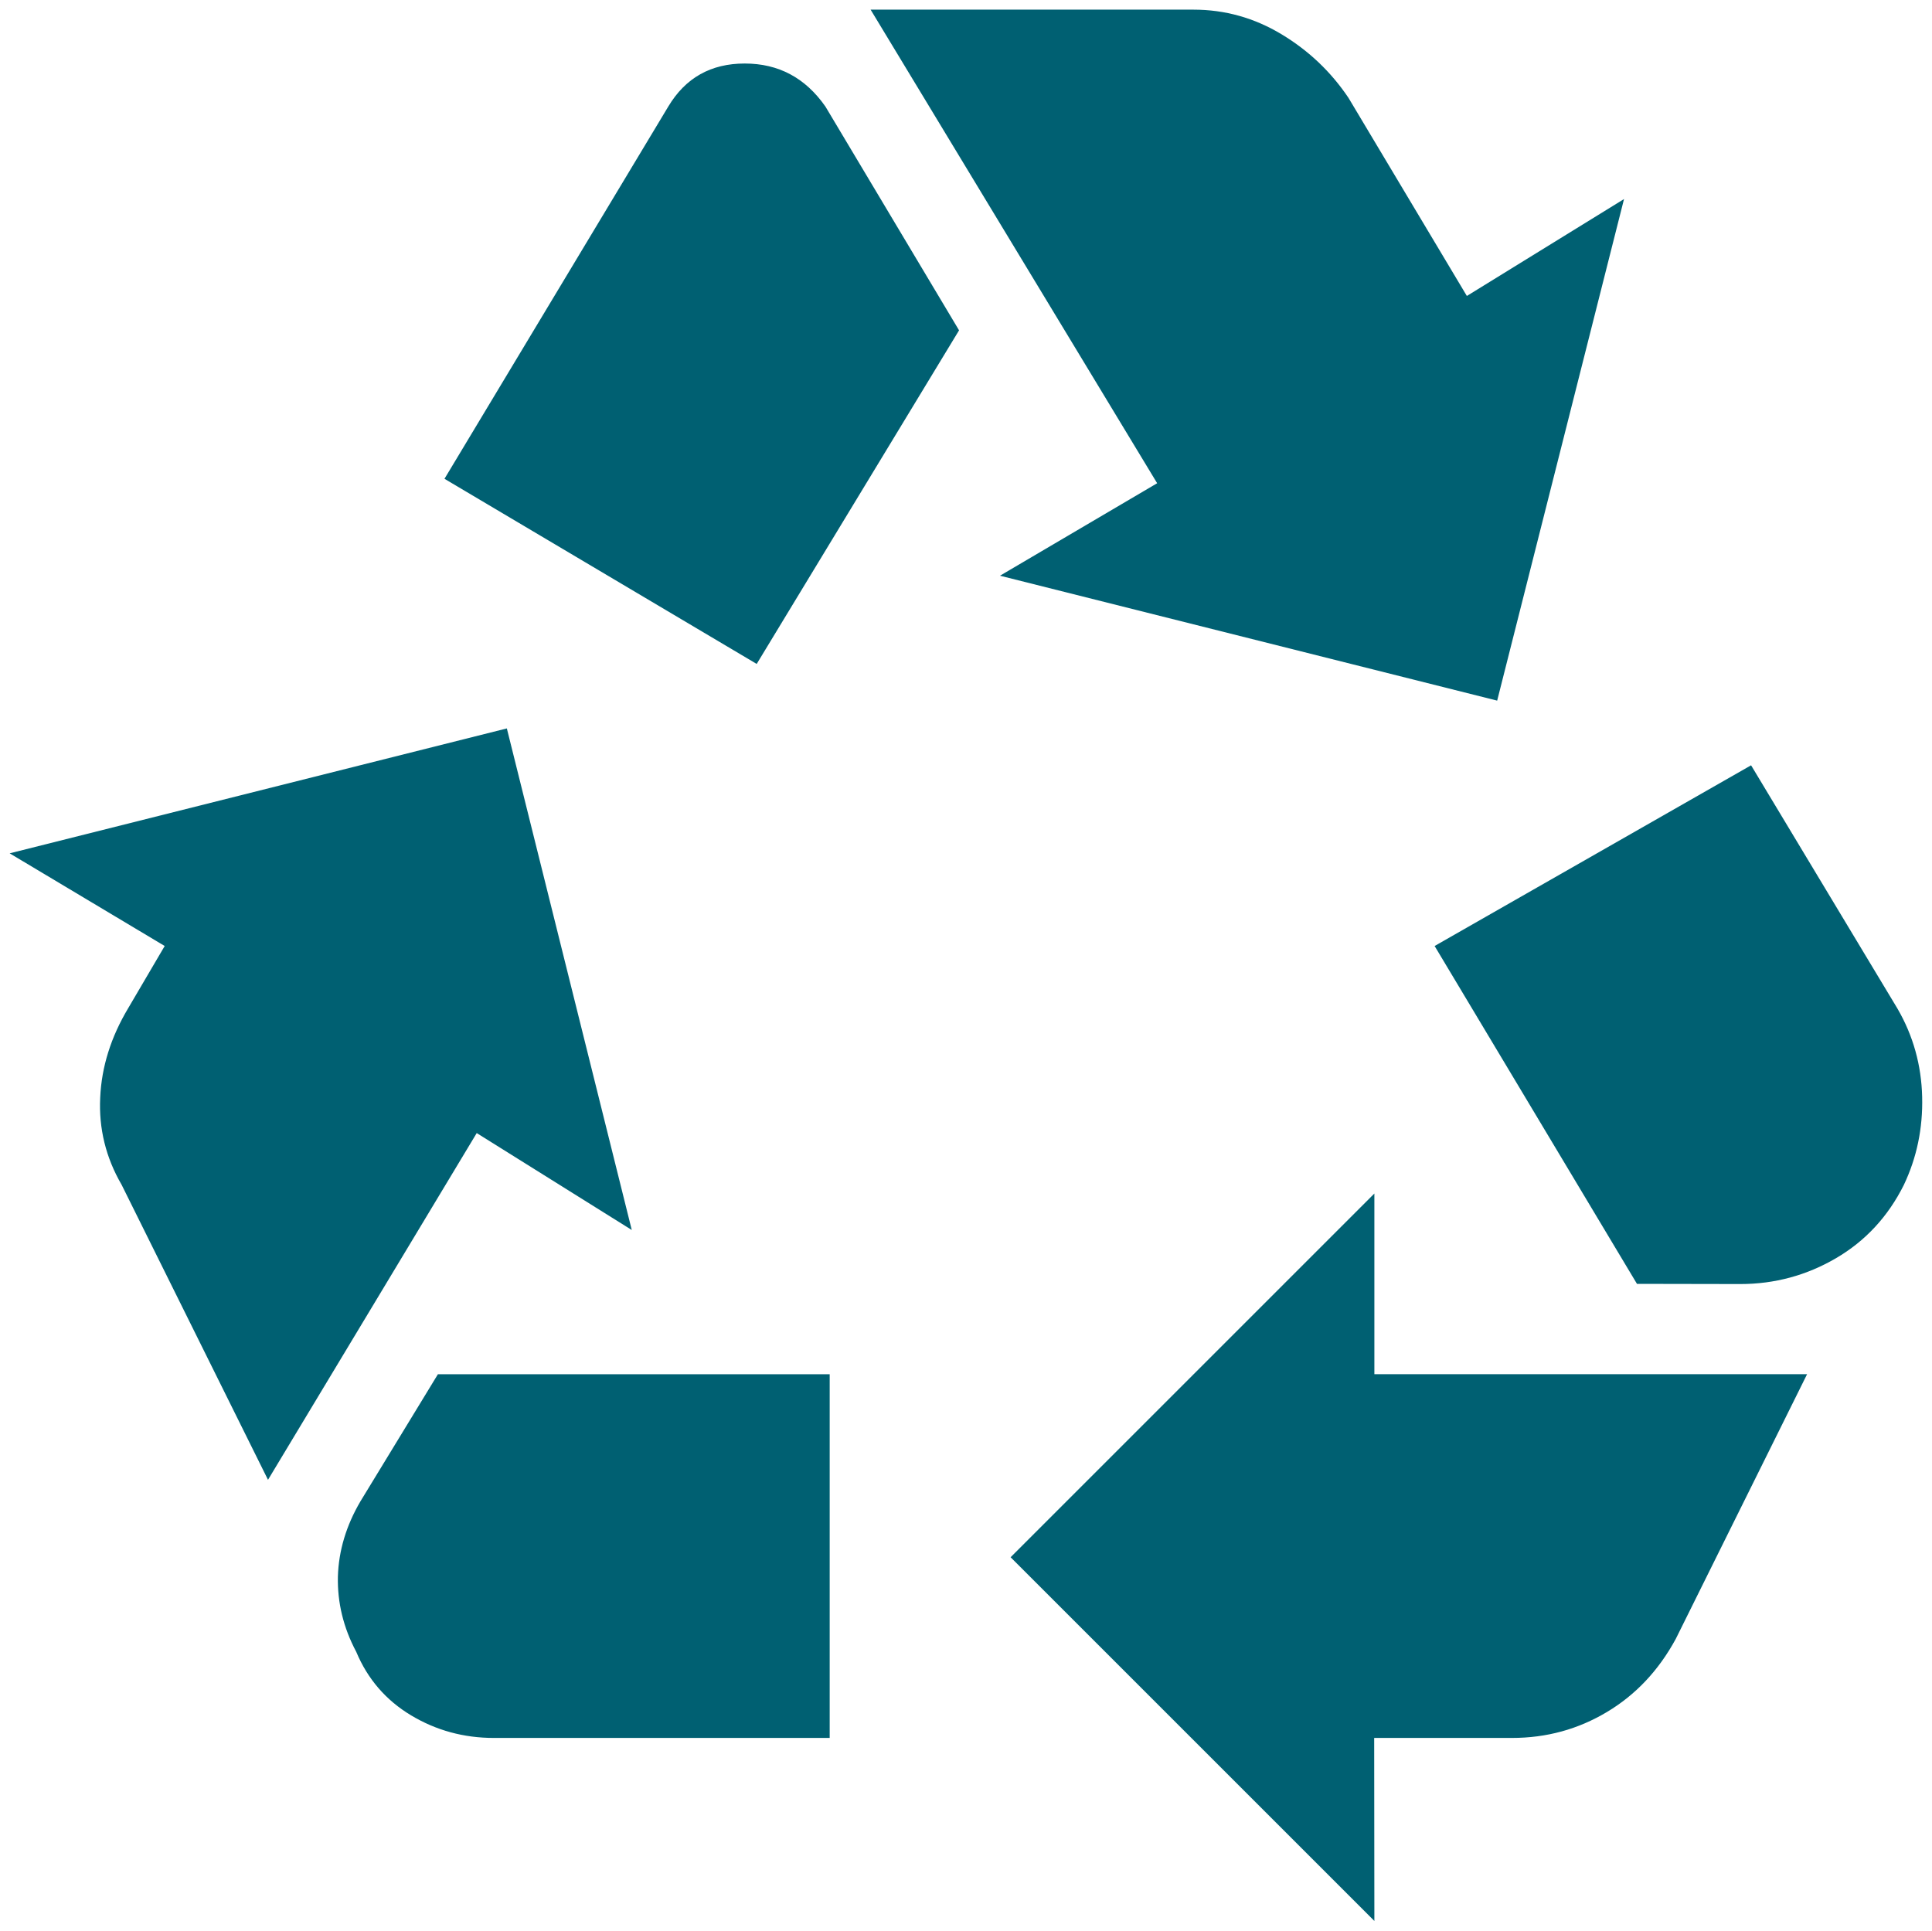 <?xml version="1.0" encoding="utf-8"?>
<!-- Generator: Adobe Illustrator 27.1.1, SVG Export Plug-In . SVG Version: 6.00 Build 0)  -->
<svg version="1.1" xmlns="http://www.w3.org/2000/svg" xmlns:xlink="http://www.w3.org/1999/xlink" x="0px" y="0px"
	 viewBox="0 0 100.06 100" style="enable-background:new 0 0 100.06 100;" xml:space="preserve">
<style type="text/css">
	.st0{display:none;}
	.st1{display:inline;fill:#231F20;stroke:#231F20;stroke-miterlimit:10;}
	.st2{fill:#006072;}
</style>
<g id="Layer_1" class="st0">
	<rect x="-200.72" y="-37.72" class="st1" width="1000" height="1000"/>
</g>
<g id="Layer_2">
	<path class="st2" d="M-108.39,86.68l-7.94-7.44c-9.26-8.35-16.79-15.44-22.58-21.27c-5.79-5.83-10.34-10.98-13.65-15.44
		c-3.31-4.47-5.56-8.54-6.76-12.22c-1.2-3.68-1.8-7.55-1.8-11.6c0-8.44,2.79-15.55,8.37-21.34s12.51-8.68,20.78-8.68
		c4.63,0,8.93,0.97,12.9,2.92c3.97,1.94,7.53,4.86,10.67,8.75c3.64-4.05,7.36-7.01,11.16-8.87c3.8-1.86,7.94-2.79,12.41-2.79
		c7.28,0,13.54,2.48,18.79,7.44c5.25,4.96,8.46,11.08,9.61,18.36h-12.03c-0.66-3.8-2.38-7.09-5.15-9.86s-6.51-4.16-11.23-4.16
		c-3.72,0-7.42,1.24-11.1,3.72c-3.68,2.48-6.1,5.95-7.26,10.42h-10.3c-1.24-4.38-3.64-7.84-7.19-10.36s-7.32-3.78-11.29-3.78
		c-5.21,0-9.41,1.74-12.59,5.21c-3.18,3.47-4.78,7.82-4.78,13.03c0,3.31,0.62,6.49,1.86,9.55c1.24,3.06,3.41,6.53,6.51,10.42
		c3.1,3.89,7.3,8.39,12.59,13.52c5.29,5.13,11.95,11.5,19.97,19.1c2.15-2.07,3.87-3.68,5.15-4.84c1.28-1.16,2.92-2.56,4.9-4.22
		l1.3,1.3l2.79,2.79c0.99,0.99,1.92,1.9,2.79,2.73l1.3,1.24c-1.98,1.82-3.7,3.37-5.15,4.65c-1.45,1.28-3.37,3.04-5.77,5.27
		L-108.39,86.68z M-78.12,64.85V48.72h-16.13V37.06h16.13V20.93h11.66v16.13h16.13v11.66h-16.13v16.13H-78.12z"/>
	<path class="st2" d="M39.19,34.39l10.48-17.28L42.75,5.52c-1.04-1.49-2.43-2.23-4.18-2.23s-3.07,0.74-3.96,2.23L23.02,24.8
		L39.19,34.39z M84.78,66.5L74.3,49l16.39-9.36l7.58,12.6c0.82,1.41,1.24,2.94,1.28,4.57c0.04,1.64-0.28,3.16-0.95,4.57
		c-0.82,1.64-1.99,2.9-3.51,3.79s-3.18,1.34-4.96,1.34L84.78,66.5z M71.18,99.5L52.34,80.66l18.84-18.84v9.36h22.41l-6.8,13.71
		c-0.89,1.64-2.08,2.9-3.57,3.79c-1.49,0.89-3.12,1.34-4.91,1.34h-7.14L71.18,99.5z M25.58,90.02c-1.56,0-2.99-0.39-4.29-1.17
		c-1.3-0.78-2.25-1.88-2.84-3.29c-0.67-1.26-0.98-2.56-0.95-3.9c0.04-1.34,0.43-2.64,1.17-3.9l4.01-6.58h20.29v18.84H25.58z
		 M13.88,76.65L6.3,61.37c-0.82-1.41-1.19-2.92-1.11-4.52c0.07-1.6,0.56-3.14,1.45-4.63L8.53,49L0.5,44.2l25.75-6.47l6.47,25.98
		l-8.03-5.02L13.88,76.65z M77.54,36.29l-25.75-6.47l8.14-4.79L45.09,0.5h16.72c1.64,0,3.16,0.43,4.57,1.28s2.56,1.95,3.46,3.29
		l6.13,10.26l8.14-5.02L77.54,36.29z"/>
	<path class="st2" d="M-4.9,358.24l-5.83-4.29l22.38-35.71l14.29,16.67l18.93-30.71l12.98,19.29c-1.27,0.16-2.5,0.42-3.69,0.77
		c-1.19,0.36-2.38,0.77-3.57,1.25l-5.36-8.21l-18.21,29.64l-14.4-16.79L-4.9,358.24z M88.91,383.12l-15.95-15.95
		c-1.67,1.19-3.47,2.1-5.42,2.74c-1.94,0.63-3.95,0.95-6.01,0.95c-5.63,0-10.42-1.96-14.35-5.89c-3.93-3.93-5.89-8.71-5.89-14.35
		s1.96-10.42,5.89-14.35s8.71-5.89,14.35-5.89c5.63,0,10.42,1.96,14.35,5.89c3.93,3.93,5.89,8.71,5.89,14.35
		c0,2.06-0.34,4.07-1.01,6.01c-0.67,1.94-1.57,3.79-2.68,5.54L94.03,378L88.91,383.12z M61.53,363.71c3.65,0,6.75-1.27,9.29-3.81
		s3.81-5.63,3.81-9.29c0-3.65-1.27-6.75-3.81-9.29c-2.54-2.54-5.63-3.81-9.29-3.81c-3.65,0-6.75,1.27-9.29,3.81
		c-2.54,2.54-3.81,5.63-3.81,9.29c0,3.65,1.27,6.75,3.81,9.29C54.79,362.44,57.88,363.71,61.53,363.71z M70.34,324.67
		c-1.19-0.48-2.42-0.79-3.69-0.95c-1.27-0.16-2.58-0.32-3.93-0.48l25.48-40.12l5.83,4.29L70.34,324.67z"/>
	<path class="st2" d="M147.76,369.12v-42.38h7.5v42.38H147.76z M178.01,369.12v-42.38h7.5v42.38H178.01z M131.26,384.12v-7.5h100
		v7.5H131.26z M207.26,369.12v-42.38h7.5v42.38H207.26z M131.26,319.24v-6.62l50-28.5l50,28.5v6.62H131.26z M148.01,311.74h66.5
		H148.01z M148.01,311.74h66.5l-33.25-19L148.01,311.74z"/>
	<path class="st2" d="M293.18,385.6c-3.67,0-6.77-1.27-9.31-3.81c-2.54-2.54-3.81-5.65-3.81-9.31v-15.62h15.88V285.6l7.5,7.5
		l7.5-7.5l7.38,7.5l7.5-7.5l7.5,7.5l7.5-7.5l7.5,7.5l7.5-7.5l7.5,7.5l7.5-7.5v86.88c0,3.67-1.27,6.77-3.81,9.31
		c-2.54,2.54-5.65,3.81-9.31,3.81H293.18z M357.68,378.1c1.67,0,3.02-0.52,4.06-1.56c1.04-1.04,1.56-2.4,1.56-4.06V298.1h-59.88
		v58.75h48.62v15.62c0,1.67,0.52,3.02,1.56,4.06C354.66,377.58,356.01,378.1,357.68,378.1z M310.06,317.85v-7.5h30v7.5H310.06z
		 M310.06,334.6v-7.5h30v7.5H310.06z M351.68,317.85c-1,0-1.88-0.38-2.62-1.12s-1.12-1.62-1.12-2.62s0.38-1.88,1.12-2.62
		s1.62-1.12,2.62-1.12s1.88,0.38,2.62,1.12s1.12,1.62,1.12,2.62s-0.38,1.88-1.12,2.62S352.68,317.85,351.68,317.85z M351.68,333.98
		c-1,0-1.88-0.38-2.62-1.12s-1.12-1.62-1.12-2.62s0.38-1.88,1.12-2.62s1.62-1.12,2.62-1.12s1.88,0.38,2.62,1.12s1.12,1.62,1.12,2.62
		s-0.38,1.88-1.12,2.62S352.68,333.98,351.68,333.98z M293.06,378.1h51.5v-13.75h-57v8.12c0,1.67,0.52,3.02,1.56,4.06
		C290.16,377.58,291.47,378.1,293.06,378.1z M287.56,378.1v-13.75V378.1z"/>
	<path class="st2" d="M433.47,376.28V351.4h27.97v24.87V351.4h-27.97V376.28z M413.92,383.7v-48.26l33.54-24.01l33.41,24.01v10.77
		c-1.49,1.15-2.85,2.43-4.08,3.84c-1.24,1.4-2.35,2.93-3.34,4.58v-15.35l-25.99-18.69l-26.11,18.69v37h12.13V351.4h27.97v24.87h8.17
		c0.25,1.32,0.58,2.6,0.99,3.84c0.41,1.24,0.91,2.43,1.49,3.59h-18.07v-24.87H440.9v24.87H413.92z M522.82,294.6v55.81
		c-1.07-1.24-2.23-2.37-3.47-3.4s-2.56-2-3.96-2.91v-42.07h-48.88v13.86l-7.42-5.2V294.6H522.82z M495.22,321.46h7.42v-7.42h-7.42
		V321.46z M499.68,393.6c-6.43,0-11.92-2.29-16.46-6.87c-4.54-4.58-6.81-10-6.81-16.27c0-6.44,2.27-11.94,6.81-16.52
		c4.54-4.58,10.02-6.87,16.46-6.87c6.35,0,11.82,2.29,16.4,6.87c4.58,4.58,6.87,10.09,6.87,16.52c0,6.27-2.29,11.69-6.87,16.27
		C511.5,391.31,506.03,393.6,499.68,393.6z M497.82,386.18h4.08v-13.61h13.61v-4.08h-13.61v-13.61h-4.08v13.61h-13.61v4.08h13.61
		V386.18z"/>
	<path class="st2" d="M587.51,348.68v12.75h84.15v-12.75H587.51z M587.51,294.6h84.15c2.06,0,3.82,0.72,5.26,2.17
		c1.44,1.44,2.17,3.2,2.17,5.26v59.4c0,2.06-0.72,3.82-2.17,5.26c-1.44,1.44-3.2,2.17-5.26,2.17h-24.01v24.75l-18.07-9.16
		l-18.07,9.16v-24.75h-24.01c-2.06,0-3.82-0.72-5.26-2.17c-1.44-1.44-2.17-3.2-2.17-5.26v-59.4c0-2.06,0.72-3.82,2.17-5.26
		C583.69,295.32,585.45,294.6,587.51,294.6z M587.51,335.32h84.15v-33.29h-84.15V335.32z M587.51,361.43v-59.4V361.43z"/>
	<path class="st2" d="M292.4,84.6l-8.33-28.91c-0.3-0.9-0.24-1.78,0.17-2.64c0.41-0.86,1.07-1.44,1.97-1.74l6.64-2.25v-25.2
		c0-1.88,0.66-3.45,1.97-4.73c1.31-1.28,2.91-1.95,4.78-2.02h16.88V3.6h24.75v13.5h16.88c1.87,0,3.47,0.66,4.78,1.97
		c1.31,1.31,1.97,2.91,1.97,4.78v25.31l6.75,2.14c0.82,0.3,1.44,0.86,1.86,1.69c0.41,0.82,0.47,1.69,0.17,2.59L365.3,84.6
		c-3.6-0.38-6.96-1.46-10.07-3.26c-3.11-1.8-5.87-3.94-8.27-6.41c-2.4,2.7-5.12,4.99-8.16,6.86c-3.04,1.88-6.36,2.81-9.96,2.81
		c-3.6,0-6.92-0.94-9.96-2.81c-3.04-1.87-5.76-4.16-8.16-6.86c-2.4,2.48-5.16,4.61-8.27,6.41C299.35,83.13,296,84.22,292.4,84.6z
		 M283.85,102.6v-6.75h9c3.15,0,6.26-0.49,9.34-1.46c3.07-0.97,5.96-2.36,8.66-4.16c2.7,1.8,5.59,3.15,8.66,4.05
		c3.08,0.9,6.19,1.35,9.34,1.35c3.15,0,6.26-0.45,9.34-1.35c3.07-0.9,5.96-2.25,8.66-4.05c2.7,1.8,5.59,3.19,8.66,4.16
		c3.08,0.98,6.19,1.46,9.34,1.46h9v6.75h-9c-3.08,0-6.11-0.39-9.11-1.18c-3-0.79-5.96-1.93-8.89-3.43c-2.93,1.5-5.93,2.64-9,3.43
		c-3.08,0.79-6.08,1.18-9,1.18c-2.93,0-5.93-0.39-9-1.18c-3.08-0.79-6.08-1.93-9-3.43c-2.93,1.5-5.89,2.64-8.89,3.43
		c-3,0.79-6.04,1.18-9.11,1.18H283.85z M299.6,46.91l29.25-9.45l29.25,9.56V23.85h-58.5V46.91z M328.85,77.85
		c3.82,0,7.24-1.54,10.24-4.61c3-3.08,5.59-5.93,7.76-8.55c1.87,2.25,3.96,4.44,6.24,6.58c2.29,2.14,4.78,3.99,7.48,5.57l5.74-20.14
		l-37.46-12.15L291.27,56.7l5.85,19.91c2.62-1.43,5.12-3.21,7.48-5.34c2.36-2.14,4.44-4.33,6.24-6.58c2.25,2.7,4.84,5.57,7.76,8.61
		C321.53,76.33,324.95,77.85,328.85,77.85z"/>
	<path class="st2" d="M495.05,58.8c2.29,0,4.33-0.89,6.12-2.68c1.79-1.79,2.68-3.87,2.68-6.26c0-2.29-0.89-4.31-2.68-6.05
		c-1.79-1.74-3.83-2.61-6.12-2.61s-4.33,0.87-6.12,2.61s-2.68,3.76-2.68,6.05c0,2.38,0.89,4.47,2.68,6.26
		C490.72,57.91,492.76,58.8,495.05,58.8z M430.15,83.96v7.29V8.75V83.96z M430.15,99.5c-2.11,0-4.01-0.82-5.71-2.48
		c-1.7-1.65-2.54-3.57-2.54-5.77V8.75c0-2.11,0.85-4.01,2.54-5.71c1.7-1.7,3.6-2.54,5.71-2.54h82.5c2.2,0,4.12,0.85,5.77,2.54
		c1.65,1.7,2.48,3.6,2.48,5.71v18.42h-8.25V8.75h-82.5v82.5h82.5V72.96h8.25v18.29c0,2.2-0.83,4.12-2.48,5.77
		c-1.65,1.65-3.58,2.48-5.77,2.48H430.15z M479.38,75.71c-3.12,0-5.59-0.92-7.42-2.75c-1.83-1.83-2.75-4.26-2.75-7.29V34.46
		c0-3.12,0.92-5.57,2.75-7.36c1.83-1.79,4.31-2.68,7.42-2.68h37.12c3.12,0,5.59,0.89,7.42,2.68c1.83,1.79,2.75,4.24,2.75,7.36v31.21
		c0,3.03-0.92,5.45-2.75,7.29c-1.83,1.83-4.31,2.75-7.42,2.75L479.38,75.71z M518.43,67.46V32.68h-40.97v34.79L518.43,67.46z"/>
	<path class="st2" d="M194.91,99.52c-6.06,0-11.74-1.15-17.04-3.45s-9.92-5.43-13.87-9.38c-3.95-3.95-7.08-8.58-9.38-13.87
		s-3.45-10.97-3.45-17.04s1.15-11.74,3.45-17.04s5.43-9.92,9.38-13.87c3.95-3.95,8.58-7.08,13.87-9.38s10.97-3.45,17.04-3.45V0.52
		l18.42,18.42l-18.42,18.42V25.85c-8.29,0-15.35,2.92-21.18,8.75c-5.83,5.83-8.75,12.89-8.75,21.18c0,5.07,1.17,9.77,3.51,14.1
		c2.34,4.34,5.47,7.85,9.38,10.53c1.23-2.15,3.05-3.97,5.47-5.47s5.2-2.44,8.35-2.82c-0.23-1.61-0.54-3.22-0.92-4.83
		c-0.38-1.61-0.84-3.11-1.38-4.49c-0.84,0.69-1.77,1.23-2.76,1.61c-1,0.38-2.07,0.58-3.22,0.58c-2.53,0-4.7-0.9-6.5-2.71
		c-1.8-1.8-2.71-3.97-2.71-6.5v-4.6c0-1.3-0.21-2.53-0.63-3.68s-0.98-2.23-1.67-3.22c3.84-0.08,7.25,0.27,10.25,1.04
		c2.61,0.69,4.99,1.82,7.14,3.4c2.15,1.57,3.26,3.93,3.34,7.08c0,0.69-0.06,1.32-0.17,1.9c-0.12,0.58-0.33,1.17-0.63,1.78
		c-1-0.77-2-1.46-2.99-2.07c-1-0.61-2.03-1.15-3.11-1.61c1.3,1,2.8,2.53,4.49,4.6c1.69,2.07,3.26,4.53,4.72,7.37
		c1.53-3.76,3.45-7.46,5.76-11.11s4.99-7,8.06-10.07c-1.77,1.23-3.45,2.53-5.07,3.91s-3.18,2.84-4.72,4.37
		c-0.54-0.84-0.96-1.78-1.27-2.82c-0.31-1.04-0.46-2.09-0.46-3.17c0-3.22,1.11-5.95,3.34-8.17c2.23-2.23,4.95-3.34,8.17-3.34h4.6
		c1.77,0,3.22-0.23,4.37-0.69c1.15-0.46,2.11-1,2.88-1.61c0.84-0.69,1.5-1.46,1.96-2.3c0.31,5.14,0.04,9.75-0.81,13.81
		c-0.69,3.45-2,6.62-3.91,9.5c-1.92,2.88-4.95,4.32-9.09,4.32c-1.15,0-2.24-0.15-3.28-0.46c-1.04-0.31-1.98-0.73-2.82-1.27
		c-0.54,1.46-1.15,3.4-1.84,5.81c-0.69,2.42-1.23,5.01-1.61,7.77c2.92,0.54,5.49,1.53,7.71,2.99c2.23,1.46,3.91,3.18,5.07,5.18
		c3.91-2.69,7.04-6.18,9.38-10.48c2.34-4.3,3.51-9.02,3.51-14.16h13.81c0,6.06-1.15,11.74-3.45,17.04c-2.3,5.3-5.43,9.92-9.38,13.87
		c-3.95,3.95-8.58,7.08-13.87,9.38S200.97,99.52,194.91,99.52z"/>
	<path class="st2" d="M587.2,83.56v8.35c0,1.34-0.44,2.45-1.31,3.33c-0.88,0.88-1.99,1.31-3.33,1.31h-3.09
		c-1.34,0-2.45-0.44-3.33-1.31c-0.88-0.88-1.31-1.99-1.31-3.33V41.79l13.15-39.6c0.52-1.44,1.37-2.58,2.55-3.4s2.55-1.24,4.1-1.24
		h71.77c1.55,0,2.91,0.41,4.1,1.24c1.19,0.82,2.04,1.96,2.55,3.4l13.15,39.6v50.12c0,1.34-0.44,2.45-1.31,3.33
		c-0.88,0.88-1.99,1.31-3.33,1.31h-3.25c-1.34,0-2.42-0.44-3.25-1.31c-0.83-0.88-1.24-1.99-1.24-3.33v-8.35H587.2z M587.66,32.51
		h85.7l-8.51-25.68h-68.68L587.66,32.51z M584.1,41.79v32.48V41.79z M600.5,66.54c2.37,0,4.36-0.82,5.96-2.47
		c1.6-1.65,2.4-3.61,2.4-5.88c0-2.37-0.8-4.41-2.4-6.11c-1.6-1.7-3.58-2.55-5.96-2.55c-2.37,0-4.41,0.85-6.11,2.55
		c-1.7,1.7-2.55,3.74-2.55,6.11c0,2.37,0.85,4.36,2.55,5.96C596.09,65.74,598.13,66.54,600.5,66.54z M660.67,66.54
		c2.37,0,4.41-0.82,6.11-2.47c1.7-1.65,2.55-3.61,2.55-5.88c0-2.37-0.85-4.41-2.55-6.11c-1.7-1.7-3.74-2.55-6.11-2.55
		c-2.37,0-4.36,0.85-5.96,2.55c-1.6,1.7-2.4,3.74-2.4,6.11c0,2.37,0.83,4.36,2.47,5.96C656.45,65.74,658.41,66.54,660.67,66.54z
		 M584.1,74.27h92.81V41.79H584.1V74.27z"/>
	<path class="st2" d="M588.82,237.59v-46.59h-17.47l58.24-52.41l29.12,25.77v-17.03h11.65v27.81l17.47,15.87h-17.47v46.59h-33.49
		v-34.94H622.3v34.94H588.82z M597.55,228.86h16.01v-34.94h32.03v34.94h16.01v-49.65l-32.03-29.12l-32.03,29.12V228.86z
		 M613.57,193.92h32.03H613.57z M617.21,177.9h24.75c0-3.2-1.24-5.85-3.71-7.93c-2.47-2.09-5.36-3.13-8.66-3.13
		s-6.19,1.04-8.66,3.13C618.45,172.06,617.21,174.7,617.21,177.9z"/>
	<path class="st2" d="M326.18,242.31l-39.88-21.86v-33l-20.49-11.14l60.36-33l60.64,33v43.59h-8.25v-38.77l-12.51,6.32v33
		L326.18,242.31z M326.18,199.96l43.31-23.65l-43.31-23.24l-43.04,23.24L326.18,199.96z M326.18,232.96l31.62-17.46v-23.1
		l-31.62,16.91l-31.62-17.19v23.38L326.18,232.96z"/>
	<path class="st2" d="M132.61,243.21v-8.79c3.3-0.27,5.93-1.24,7.9-2.88c1.97-1.65,5.06-2.47,9.27-2.47c4.21,0,7.64,0.98,10.3,2.95
		c2.65,1.97,5.72,2.95,9.2,2.95c3.48,0,6.34-0.98,8.58-2.95c2.24-1.97,5.47-2.95,9.68-2.95s7.64,0.98,10.3,2.95
		c2.65,1.97,5.72,2.95,9.2,2.95c3.48,0,6.36-0.98,8.65-2.95c2.29-1.97,5.54-2.95,9.75-2.95s7.28,0.82,9.2,2.47
		c1.92,1.65,4.53,2.61,7.83,2.88v8.79c-3.2-0.27-5.97-1.3-8.31-3.09c-2.33-1.79-5.24-2.68-8.72-2.68s-6.45,0.96-8.93,2.88
		c-2.47,1.92-5.63,2.88-9.47,2.88c-3.84,0-7.19-0.96-10.02-2.88c-2.84-1.92-6-2.88-9.47-2.88c-3.48,0-6.52,0.96-9.13,2.88
		c-2.61,1.92-5.84,2.88-9.68,2.88s-7.09-0.96-9.75-2.88c-2.65-1.92-5.72-2.88-9.2-2.88s-6.41,0.89-8.79,2.68
		C138.61,241.9,135.82,242.93,132.61,243.21z M132.61,217.4v-8.24c3.3-0.27,5.93-1.21,7.9-2.81c1.97-1.6,5.06-2.4,9.27-2.4
		s7.55,0.87,10.02,2.61c2.47,1.74,5.45,2.61,8.93,2.61s6.43-0.87,8.86-2.61c2.43-1.74,5.74-2.61,9.95-2.61s7.55,0.87,10.02,2.61
		c2.47,1.74,5.45,2.61,8.93,2.61s6.45-0.87,8.93-2.61c2.47-1.74,5.81-2.61,10.02-2.61s7.28,0.8,9.2,2.4
		c1.92,1.6,4.53,2.54,7.83,2.81v8.24c-3.2-0.27-5.97-1.3-8.31-3.09c-2.33-1.79-5.24-2.68-8.72-2.68s-6.45,0.96-8.93,2.88
		c-2.47,1.92-5.63,2.88-9.47,2.88c-3.84,0-7.19-0.96-10.02-2.88s-6-2.88-9.47-2.88c-3.48,0-6.43,0.96-8.86,2.88
		c-2.43,1.92-5.56,2.88-9.41,2.88c-3.84,0-7.19-0.96-10.02-2.88s-6-2.88-9.47-2.88s-6.41,0.89-8.79,2.68
		C138.61,216.09,135.82,217.12,132.61,217.4z M161.17,188.83l18.54-18.54l-7.41-7.41c-3.11-3.11-6.27-5.19-9.47-6.25
		c-3.2-1.05-7.28-1.58-12.22-1.58v-10.85c6.59,0,12.01,0.82,16.27,2.47c4.26,1.65,8.4,4.49,12.43,8.51l34.74,34.74
		c-1.01,0.82-2.17,1.42-3.5,1.79c-1.33,0.37-2.68,0.55-4.05,0.55c-3.48,0-6.48-0.96-8.99-2.88c-2.52-1.92-5.84-2.88-9.95-2.88
		s-7.41,0.96-9.89,2.88c-2.47,1.92-5.45,2.88-8.93,2.88c-1.65,0-3.14-0.32-4.46-0.96C162.93,190.67,161.9,189.84,161.17,188.83z
		 M213.35,144.76c3.66,0,6.75,1.26,9.27,3.78c2.52,2.52,3.78,5.61,3.78,9.27s-1.26,6.75-3.78,9.27c-2.52,2.52-5.61,3.78-9.27,3.78
		c-3.66,0-6.75-1.26-9.27-3.78s-3.78-5.61-3.78-9.27s1.26-6.75,3.78-9.27C206.6,146.02,209.69,144.76,213.35,144.76z"/>
	<path class="st2" d="M50.66,235.77c0.41,0,0.89-0.1,1.42-0.31c0.54-0.21,0.97-0.47,1.3-0.81l41.76-41.88
		c1.07-1.07,1.88-2.29,2.42-3.66c0.54-1.36,0.81-2.75,0.81-4.15c0-1.4-0.27-2.81-0.81-4.21c-0.54-1.4-1.34-2.64-2.42-3.72
		l-22.3-22.3c-1.07-1.07-2.31-1.88-3.72-2.42c-1.4-0.54-2.81-0.81-4.21-0.81c-1.4,0-2.79,0.27-4.15,0.81
		c-1.36,0.54-2.58,1.34-3.66,2.42l-2.23,2.23l10.04,10.16c1.07,1.16,2.02,2.5,2.85,4.03c0.83,1.53,1.24,3.2,1.24,5.02
		c0,3.14-1.22,5.91-3.66,8.3c-2.44,2.4-5.22,3.59-8.36,3.59c-2.07,0-3.78-0.31-5.14-0.93s-2.62-1.51-3.78-2.66l-9.05-9.05
		l-22.43,22.43c-0.41,0.41-0.7,0.85-0.87,1.3c-0.17,0.45-0.25,0.93-0.25,1.42c0,1.07,0.35,1.96,1.05,2.66
		c0.7,0.7,1.59,1.05,2.66,1.05c0.5,0,0.97-0.12,1.42-0.37c0.45-0.25,0.85-0.54,1.18-0.87l17.1-17.1l5.2,5.2l-16.97,16.97
		c-0.41,0.41-0.7,0.87-0.87,1.36C26.09,210,26,210.5,26,210.99c0,0.99,0.37,1.86,1.12,2.6c0.74,0.74,1.61,1.12,2.6,1.12
		c0.5,0,0.97-0.1,1.42-0.31c0.45-0.21,0.85-0.47,1.18-0.81l17.1-17.1l5.2,5.2l-16.97,16.97c-0.33,0.33-0.6,0.76-0.81,1.3
		c-0.21,0.54-0.31,1.05-0.31,1.55c0,0.99,0.37,1.86,1.12,2.6c0.74,0.74,1.61,1.12,2.6,1.12c0.5,0,0.95-0.08,1.36-0.25
		c0.41-0.17,0.83-0.45,1.24-0.87l17.1-17.1l5.2,5.2l-17.1,17.1c-0.41,0.41-0.7,0.87-0.87,1.36c-0.17,0.5-0.25,0.95-0.25,1.36
		c0,1.16,0.33,2.07,0.99,2.73S49.5,235.77,50.66,235.77z M50.66,243.21c-2.73,0-5.16-1.01-7.31-3.04s-3.43-4.52-3.84-7.5
		c-2.81-0.41-5.16-1.57-7.06-3.47c-1.9-1.9-3.06-4.25-3.47-7.06c-2.81-0.41-5.14-1.59-7-3.53c-1.86-1.94-2.99-4.27-3.41-7
		c-3.06-0.41-5.58-1.65-7.56-3.72s-2.97-4.54-2.97-7.43c0-1.4,0.27-2.81,0.81-4.21c0.54-1.4,1.34-2.64,2.42-3.72l27.75-27.75
		l13.63,13.63c0.66,0.66,1.38,1.18,2.17,1.55c0.78,0.37,1.55,0.56,2.29,0.56c1.07,0,2.09-0.47,3.04-1.42s1.42-1.96,1.42-3.04
		c0-0.5-0.14-1.05-0.43-1.67c-0.29-0.62-0.76-1.26-1.42-1.92l-17.72-17.72c-1.07-1.07-2.31-1.88-3.72-2.42
		c-1.4-0.54-2.81-0.81-4.21-0.81s-2.79,0.27-4.15,0.81c-1.36,0.54-2.58,1.34-3.66,2.42L7.42,173.57c-1.16,1.16-1.96,2.37-2.42,3.66
		c-0.45,1.28-0.72,2.71-0.81,4.27c-0.08,1.65,0.23,3.24,0.93,4.77c0.7,1.53,1.55,2.91,2.54,4.15l-5.33,5.33
		c-1.65-1.82-2.99-4.01-4.03-6.57s-1.55-5.16-1.55-7.81c0-2.48,0.47-4.85,1.42-7.12s2.29-4.27,4.03-6.01l18.71-18.71
		c1.82-1.82,3.88-3.16,6.2-4.03s4.67-1.3,7.06-1.3s4.73,0.43,7,1.3c2.27,0.87,4.32,2.21,6.13,4.03l2.23,2.23l2.23-2.23
		c1.82-1.82,3.88-3.16,6.2-4.03c2.31-0.87,4.67-1.3,7.06-1.3c2.4,0,4.73,0.43,7,1.3c2.27,0.87,4.32,2.21,6.13,4.03l22.18,22.18
		c1.82,1.82,3.18,3.88,4.09,6.2c0.91,2.31,1.36,4.67,1.36,7.06s-0.45,4.73-1.36,7c-0.91,2.27-2.27,4.32-4.09,6.13l-41.76,41.76
		c-1.07,1.07-2.29,1.9-3.66,2.48C53.57,242.92,52.15,243.21,50.66,243.21z"/>
	<path class="st2" d="M-77.82,170.07h8.33v-8.33h-8.33V170.07z M-77.82,193.82h8.33v-8.33h-8.33V193.82z M-77.82,217.44h8.33v-8.33
		h-8.33V217.44z M-85.6,239.94v-8.33h30.42v-83.33h-54.86v15.56l-8.33-5.83v-18.06h71.53v100H-85.6z M-169.07,239.94v-54.17
		l37.64-26.94l37.5,26.94v54.17h-30.14v-27.92h-14.72v27.92H-169.07z M-160.73,231.6h13.61v-27.92h31.39v27.92h13.47v-41.53
		l-29.17-20.97l-29.31,20.97V231.6z M-115.73,231.6v-27.92h-31.39v27.92v-27.92h31.39V231.6z"/>
	<path class="st2" d="M-149.96,383.12c-2,0-3.75-0.75-5.25-2.25s-2.25-3.25-2.25-5.25v-60c0-2,0.75-3.75,2.25-5.25
		s3.25-2.25,5.25-2.25h29.62v-17.5c0-2,0.75-3.75,2.25-5.25s3.25-2.25,5.25-2.25h10.88c2,0,3.75,0.75,5.25,2.25
		c1.5,1.5,2.25,3.25,2.25,5.25v17.5h29.5c2,0,3.75,0.75,5.25,2.25c1.5,1.5,2.25,3.25,2.25,5.25v60c0,2-0.75,3.75-2.25,5.25
		c-1.5,1.5-3.25,2.25-5.25,2.25H-149.96z M-149.96,375.62h85v-60h-29.5c0,2.33-0.77,4.17-2.31,5.5c-1.54,1.33-3.48,2-5.81,2h-9.75
		c-2.25,0-4.15-0.67-5.69-2c-1.54-1.33-2.31-3.17-2.31-5.5h-29.63V375.62z M-138.46,362.24h29.88v-1.75c0-1.5-0.38-2.83-1.13-4
		c-0.75-1.17-1.71-1.96-2.87-2.38c-2.67-0.92-4.75-1.52-6.25-1.81c-1.5-0.29-2.96-0.44-4.38-0.44c-1.58,0-3.27,0.19-5.06,0.56
		c-1.79,0.38-3.81,0.94-6.06,1.69c-1.25,0.42-2.25,1.21-3,2.38s-1.12,2.5-1.12,4V362.24z M-96.46,353.87h21.25v-6.25h-21.25V353.87z
		 M-123.21,347.62c1.92,0,3.52-0.67,4.81-2s1.94-2.92,1.94-4.75c0-1.92-0.65-3.52-1.94-4.81s-2.9-1.94-4.81-1.94
		c-1.83,0-3.42,0.65-4.75,1.94c-1.33,1.29-2,2.9-2,4.81c0,1.83,0.67,3.42,2,4.75C-126.62,346.95-125.04,347.62-123.21,347.62z
		 M-96.46,339.74h21.25v-6.25h-21.25V339.74z M-112.83,315.62h10.88v-25h-10.88V315.62z"/>
	<path class="st2" d="M496.74,179.11v-7.43c3.4-1.44,6.88-2.53,10.44-3.25c3.56-0.72,7.3-1.08,11.21-1.08
		c2.68,0,5.31,0.21,7.89,0.62c2.58,0.41,5.1,0.93,7.58,1.55v6.81c-2.48-0.93-4.98-1.62-7.5-2.09s-5.18-0.7-7.97-0.7
		c-3.92,0-7.68,0.49-11.29,1.47C503.5,175.99,500.04,177.35,496.74,179.11z M496.74,213.14v-7.58c3.4-1.44,6.88-2.5,10.44-3.17
		c3.56-0.67,7.3-1.01,11.21-1.01c2.68,0,5.31,0.21,7.89,0.62s5.1,0.93,7.58,1.55v6.81c-2.48-0.93-4.98-1.62-7.5-2.09
		c-2.53-0.46-5.18-0.7-7.97-0.7c-3.92,0-7.68,0.46-11.29,1.39C503.5,209.89,500.04,211.28,496.74,213.14z M496.74,196.12v-7.43
		c3.4-1.44,6.88-2.53,10.44-3.25s7.3-1.08,11.21-1.08c2.68,0,5.31,0.21,7.89,0.62s5.1,0.93,7.58,1.55v6.81
		c-2.48-0.93-4.98-1.62-7.5-2.09c-2.53-0.46-5.18-0.7-7.97-0.7c-3.92,0-7.68,0.49-11.29,1.47C503.5,193,500.04,194.37,496.74,196.12
		z M448.48,221.49c5.57,0,10.96,0.64,16.16,1.93c5.21,1.29,10.34,3.22,15.39,5.8v-66.05c-4.64-3.09-9.67-5.49-15.08-7.19
		c-5.41-1.7-10.91-2.55-16.47-2.55c-3.92,0-7.76,0.49-11.52,1.47c-3.76,0.98-7.55,2.19-11.37,3.64v67.13
		c3.2-1.44,6.83-2.5,10.91-3.17C440.57,221.83,444.56,221.49,448.48,221.49z M489.32,229.23c5.16-2.58,10.21-4.51,15.16-5.8
		c4.95-1.29,10.21-1.93,15.78-1.93c3.92,0,7.97,0.31,12.14,0.93c4.18,0.62,7.76,1.44,10.75,2.47v-66.36
		c-3.51-1.75-7.22-3.04-11.14-3.87c-3.92-0.82-7.84-1.24-11.76-1.24c-5.57,0-10.96,0.85-16.16,2.55c-5.21,1.7-10.13,4.1-14.77,7.19
		V229.23z M484.68,243.15c-5.26-3.92-10.98-6.94-17.17-9.05s-12.53-3.17-19.03-3.17c-3.82,0-7.53,0.46-11.14,1.39
		c-3.61,0.93-7.22,2.06-10.83,3.4c-2.37,1.13-4.67,0.98-6.88-0.46c-2.22-1.44-3.33-3.51-3.33-6.19v-71.62
		c0-1.55,0.36-2.96,1.08-4.25c0.72-1.29,1.8-2.29,3.25-3.02c4.33-2.06,8.84-3.58,13.54-4.56c4.69-0.98,9.46-1.47,14.31-1.47
		c6.5,0,12.81,0.88,18.95,2.63c6.14,1.75,11.89,4.43,17.25,8.04c5.26-3.61,10.91-6.29,16.94-8.04c6.03-1.75,12.25-2.63,18.64-2.63
		c4.85,0,9.59,0.49,14.23,1.47c4.64,0.98,9.13,2.5,13.46,4.56c1.44,0.72,2.55,1.73,3.33,3.02s1.16,2.71,1.16,4.25v71.62
		c0,2.89-1.16,5.08-3.48,6.57c-2.32,1.5-4.61,1.52-6.88,0.08c-3.51-1.44-7.06-2.6-10.67-3.48s-7.32-1.31-11.14-1.31
		c-6.5,0-12.74,1.08-18.72,3.25C495.56,236.34,489.94,239.33,484.68,243.15z"/>
</g>
</svg>
